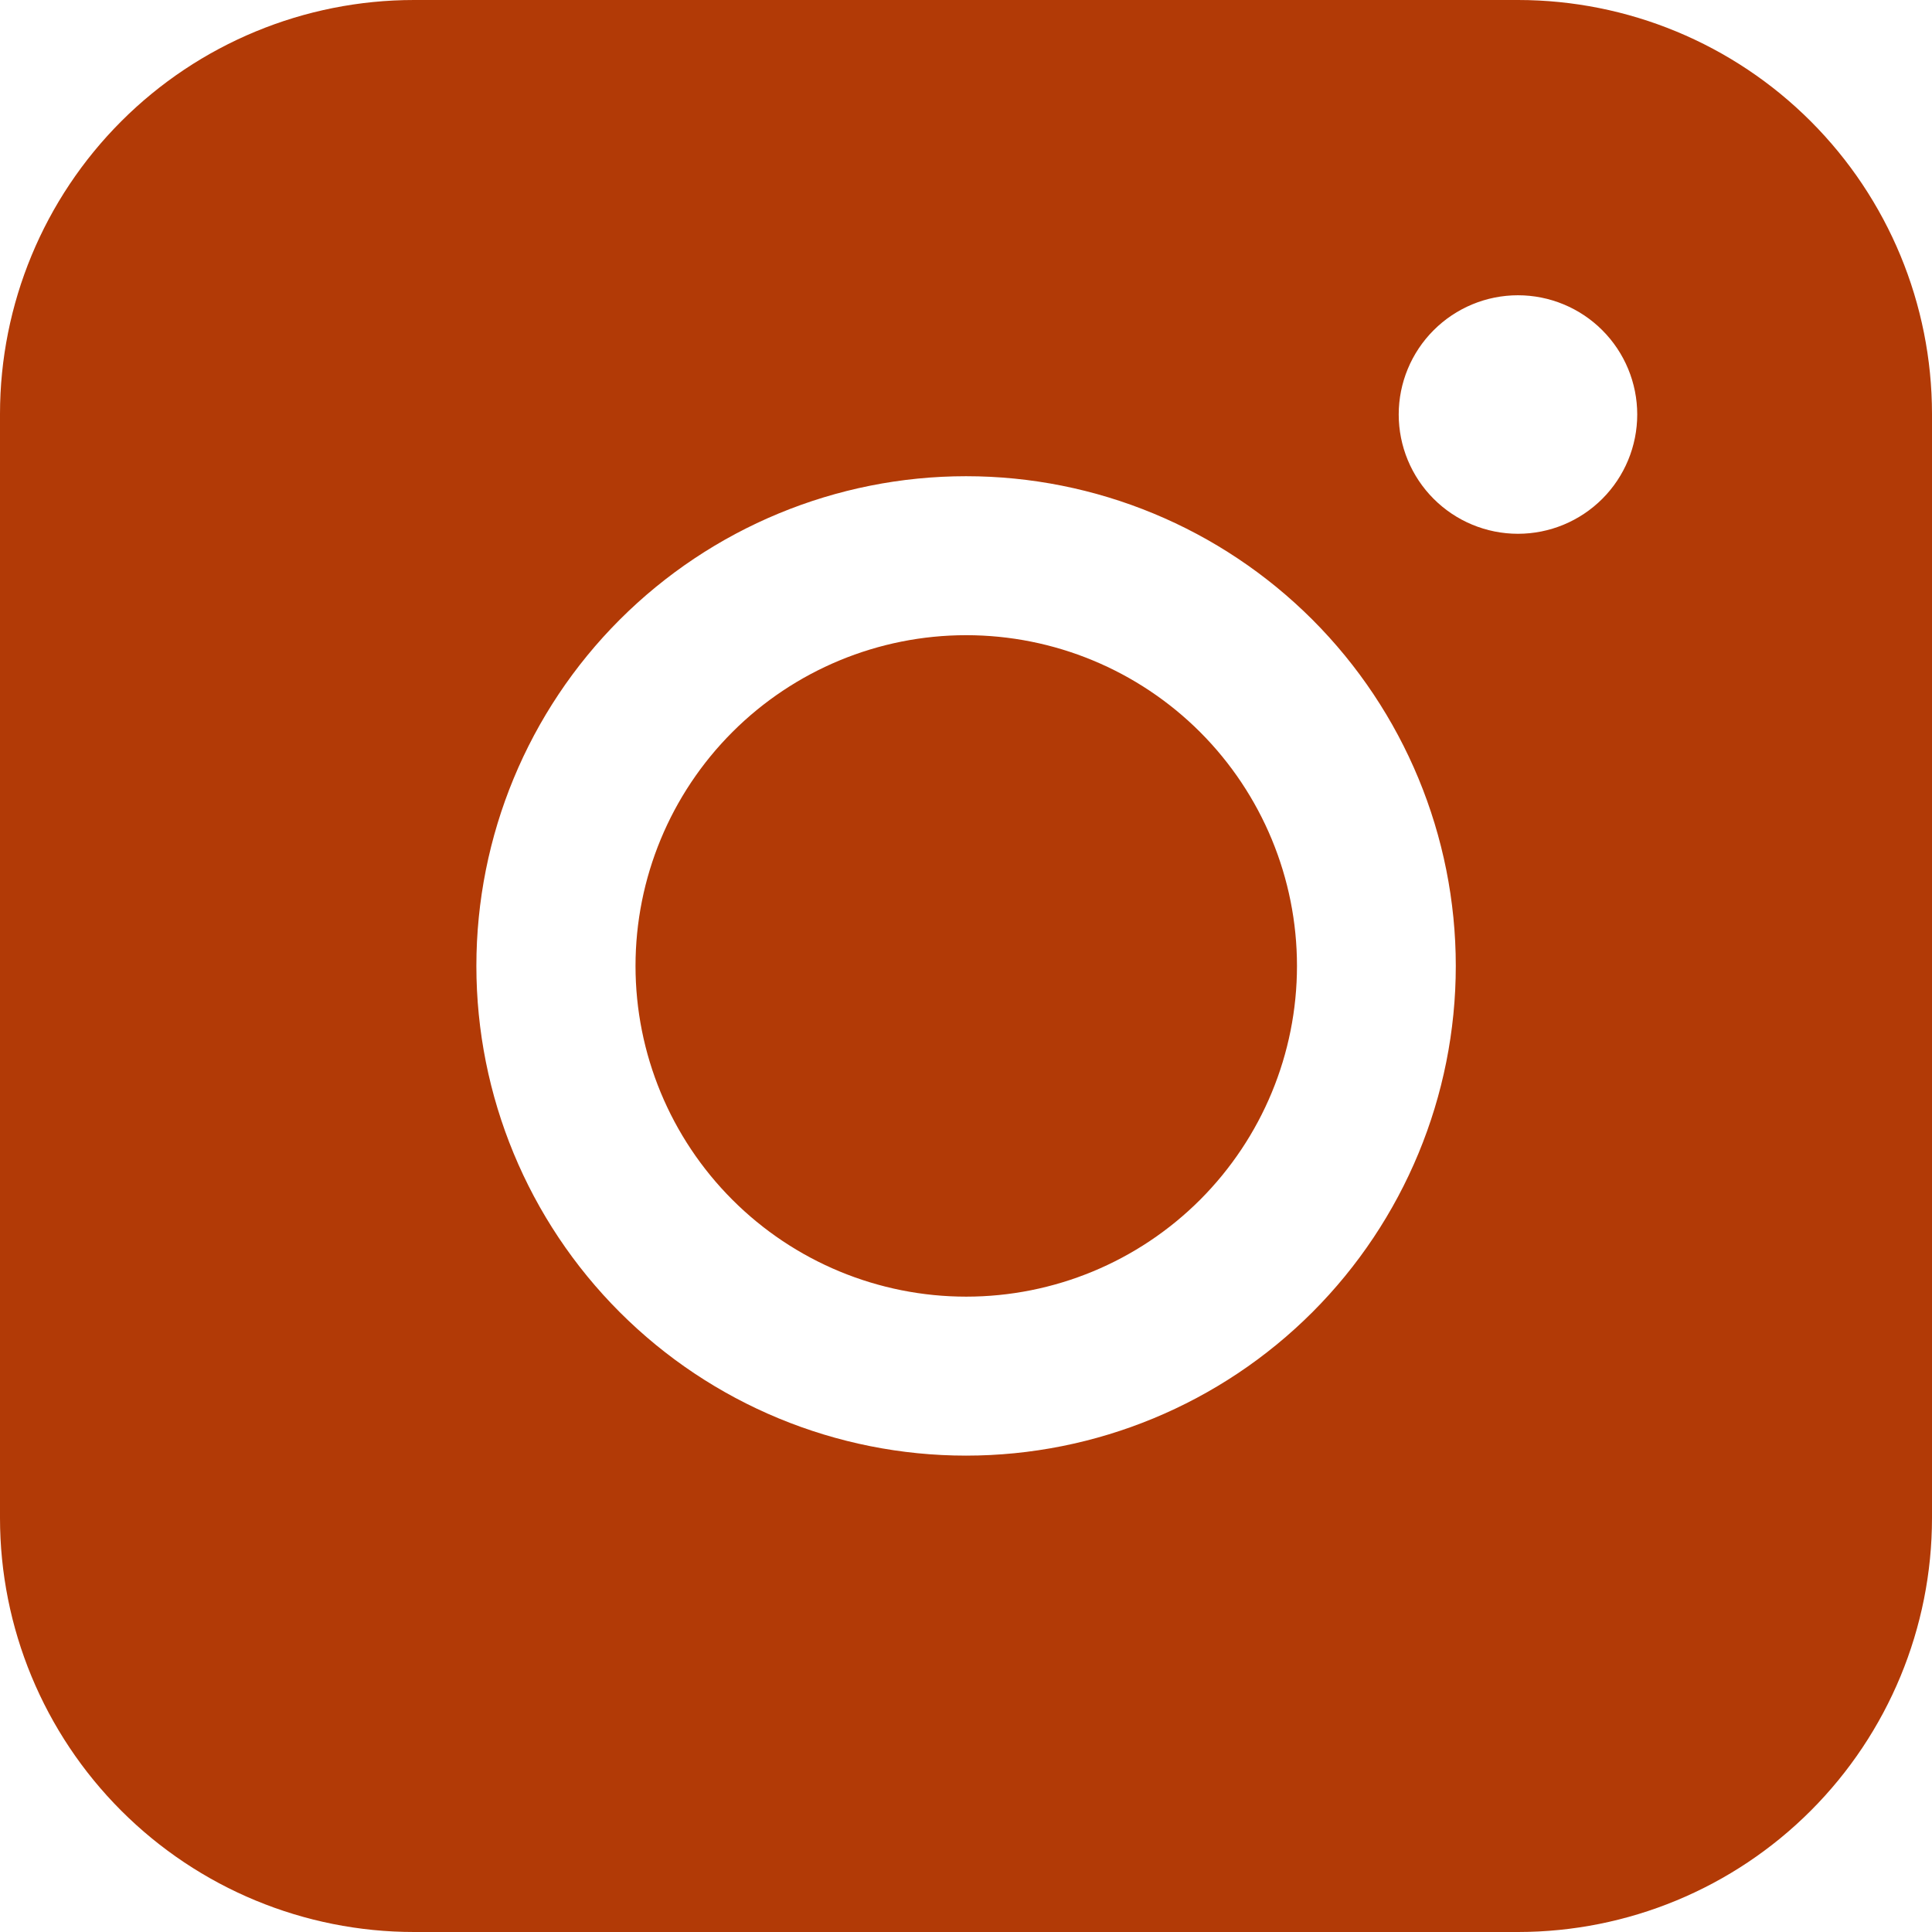 <?xml version="1.0" encoding="UTF-8"?> <svg xmlns="http://www.w3.org/2000/svg" width="35" height="35" viewBox="0 0 35 35" fill="none"><path fill-rule="evenodd" clip-rule="evenodd" d="M7.501 0C5.512 -1.46648e-07 3.604 0.79 2.198 2.196C0.791 3.602 0.001 5.509 0 7.498V27.499C0 29.489 0.79 31.396 2.197 32.803C3.604 34.21 5.511 35 7.501 35H27.502C29.491 34.999 31.398 34.209 32.804 32.802C34.21 31.395 35 29.488 35 27.499V7.498C34.999 5.509 34.209 3.603 32.803 2.197C31.397 0.791 29.491 0.001 27.502 0H7.501ZM29.66 7.509C29.66 8.082 29.432 8.632 29.027 9.037C28.622 9.442 28.072 9.67 27.499 9.67C26.926 9.67 26.377 9.442 25.972 9.037C25.567 8.632 25.339 8.082 25.339 7.509C25.339 6.936 25.567 6.387 25.972 5.982C26.377 5.577 26.926 5.349 27.499 5.349C28.072 5.349 28.622 5.577 29.027 5.982C29.432 6.387 29.66 6.936 29.66 7.509ZM17.504 11.507C15.915 11.507 14.391 12.139 13.268 13.262C12.144 14.386 11.513 15.91 11.513 17.499C11.513 19.087 12.144 20.611 13.268 21.735C14.391 22.859 15.915 23.49 17.504 23.49C19.093 23.49 20.617 22.859 21.741 21.735C22.864 20.611 23.496 19.087 23.496 17.499C23.496 15.91 22.864 14.386 21.741 13.262C20.617 12.139 19.093 11.507 17.504 11.507ZM8.63 17.499C8.63 15.146 9.564 12.889 11.228 11.225C12.892 9.562 15.149 8.627 17.501 8.627C19.854 8.627 22.111 9.562 23.775 11.225C25.438 12.889 26.373 15.146 26.373 17.499C26.373 19.852 25.438 22.108 23.775 23.772C22.111 25.436 19.854 26.37 17.501 26.37C15.149 26.37 12.892 25.436 11.228 23.772C9.564 22.108 8.63 19.852 8.63 17.499Z" fill="#B23A06"></path></svg> 